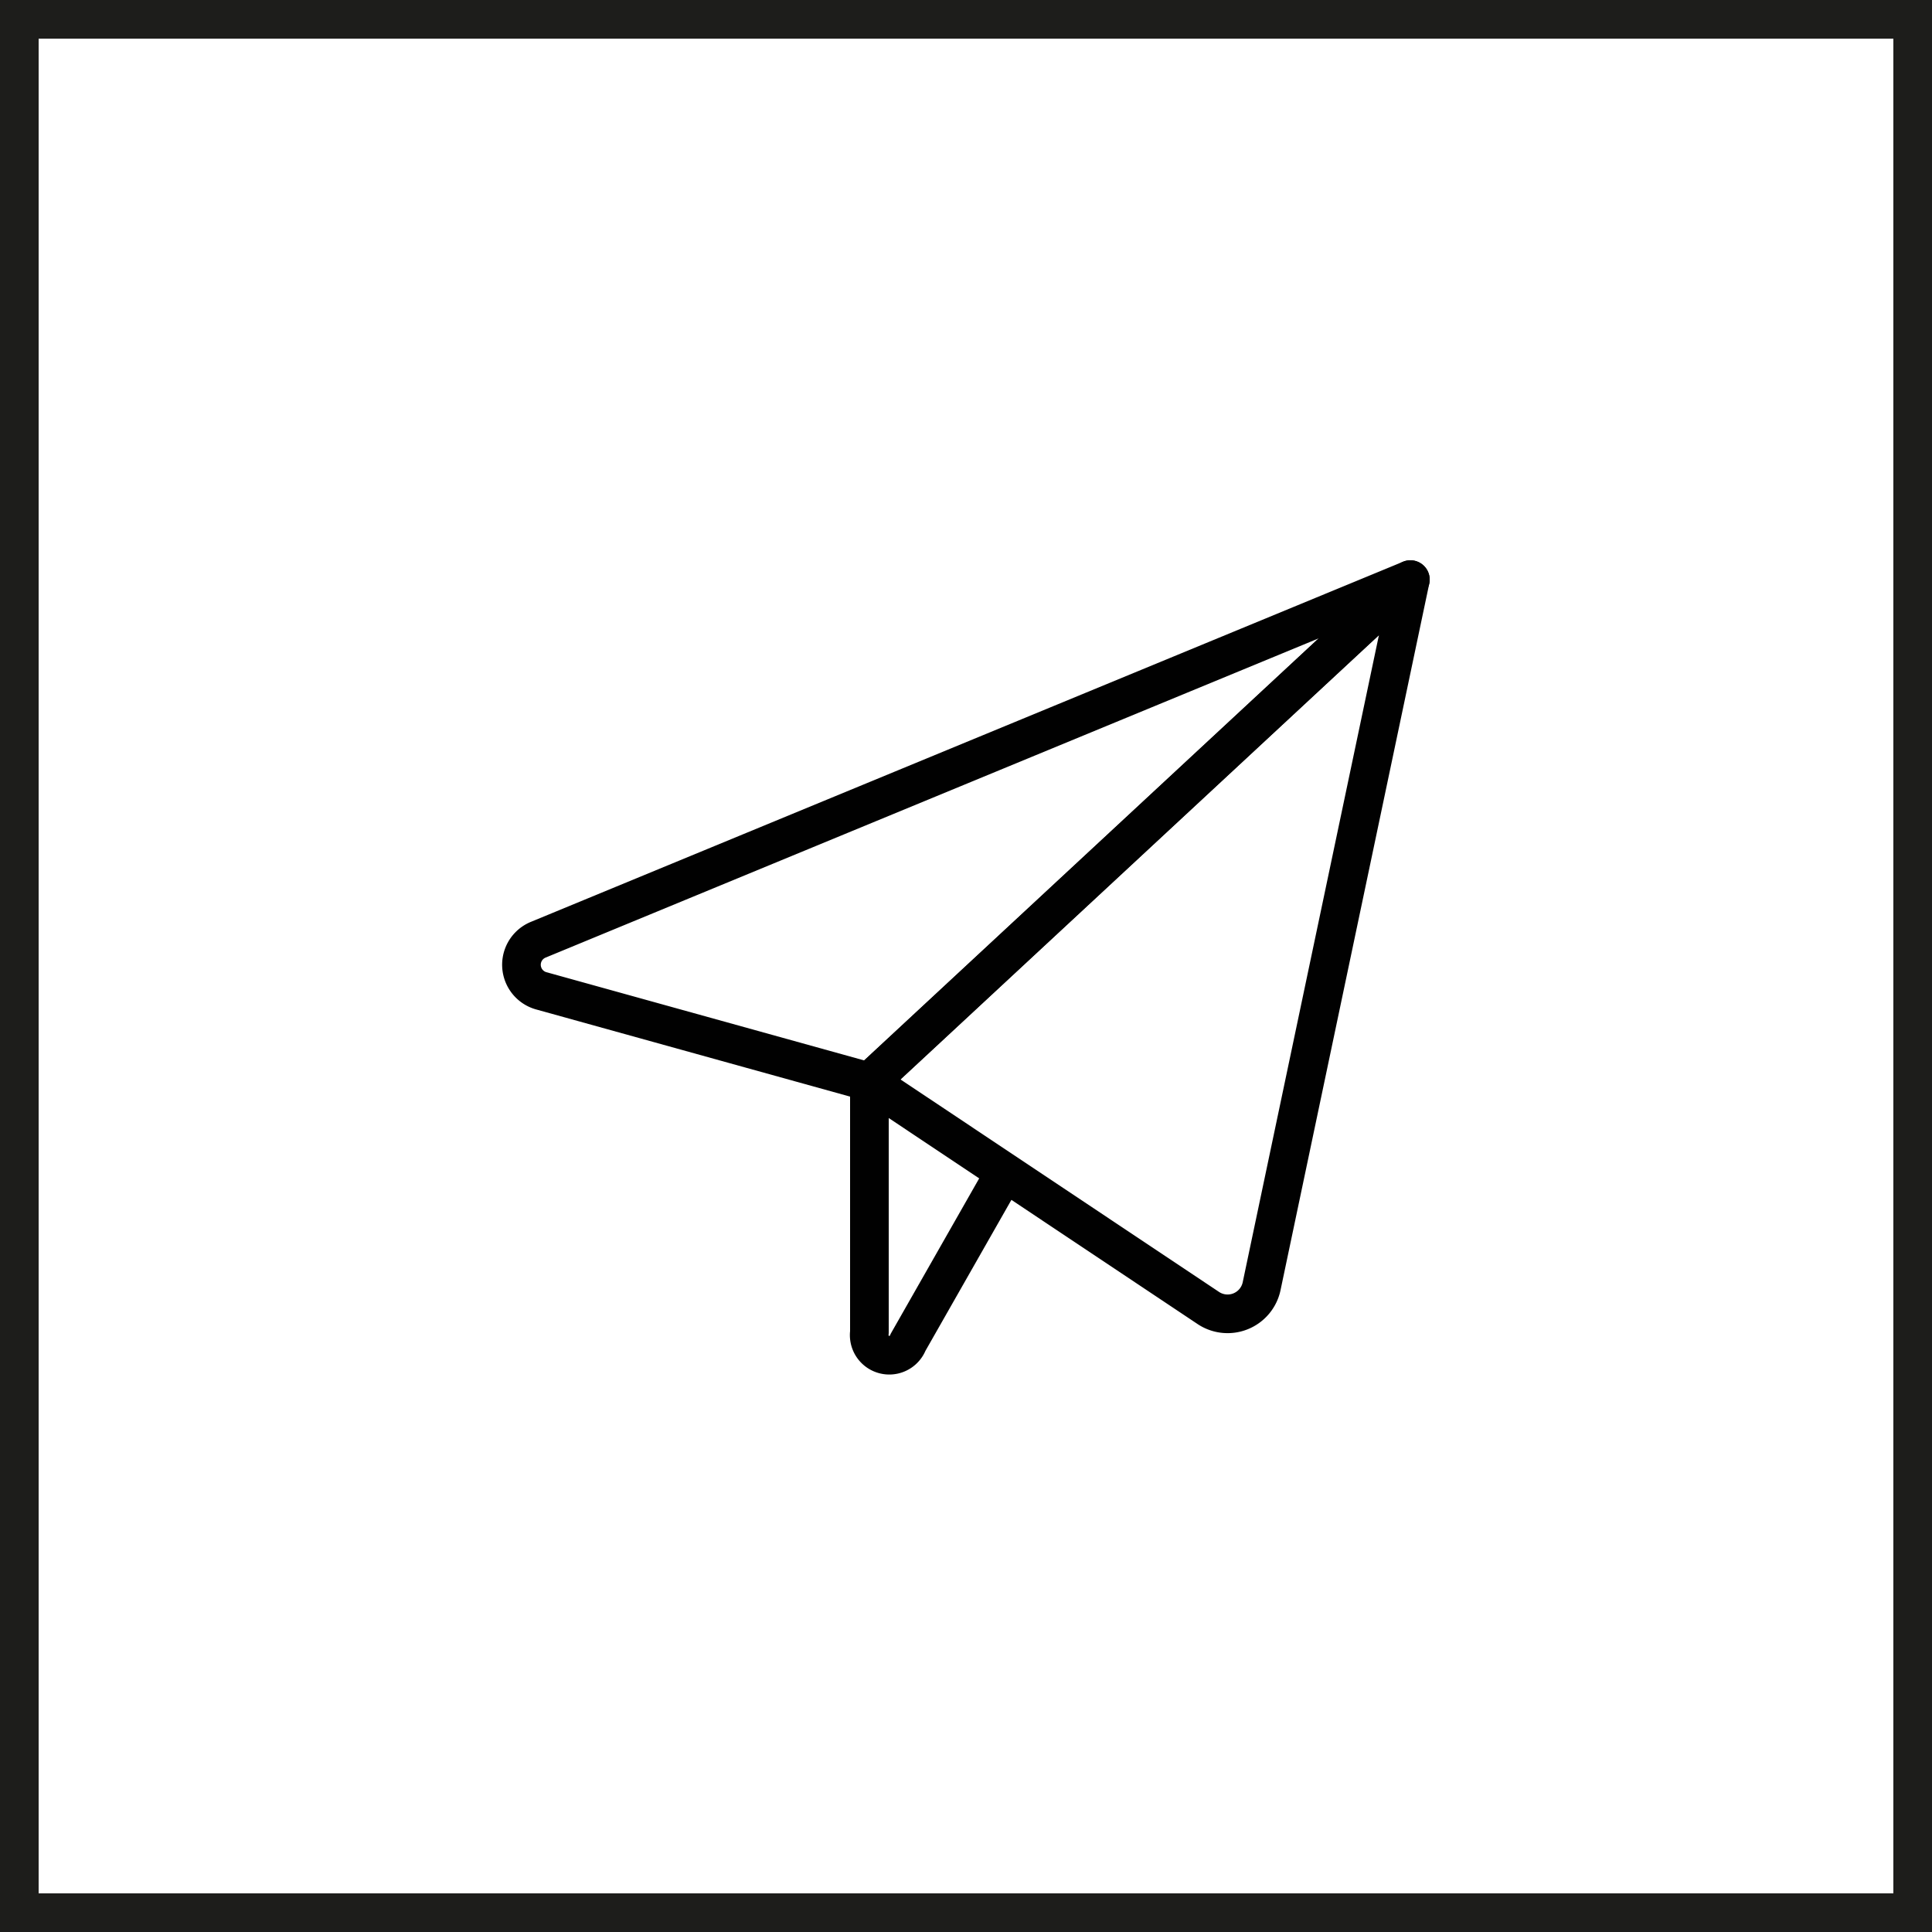 <svg xmlns="http://www.w3.org/2000/svg" viewBox="0 0 50 50"><path fill="#1d1d1b" d="M49 1v48H1V1h48m1-1H0v50h50V0z"/><g data-name="Emails / Send-Email / send-email"><g fill="none" stroke="#010101" stroke-linecap="round" stroke-linejoin="round" data-name="Group 7"><path d="M36.5 15l-22.57 9.32a.7.7 0 0 0 .07 1.32L22.5 28z" data-name="Shape 29"/><path d="M36.5 15l-3.85 18.29a.9.9 0 0 1-1.38.56L22.5 28z" data-name="Shape 30"/><path d="M22.5 28v6.48a.52.52 0 0 0 1 .26l2.5-4.39" data-name="Shape 31"/></g></g></svg>